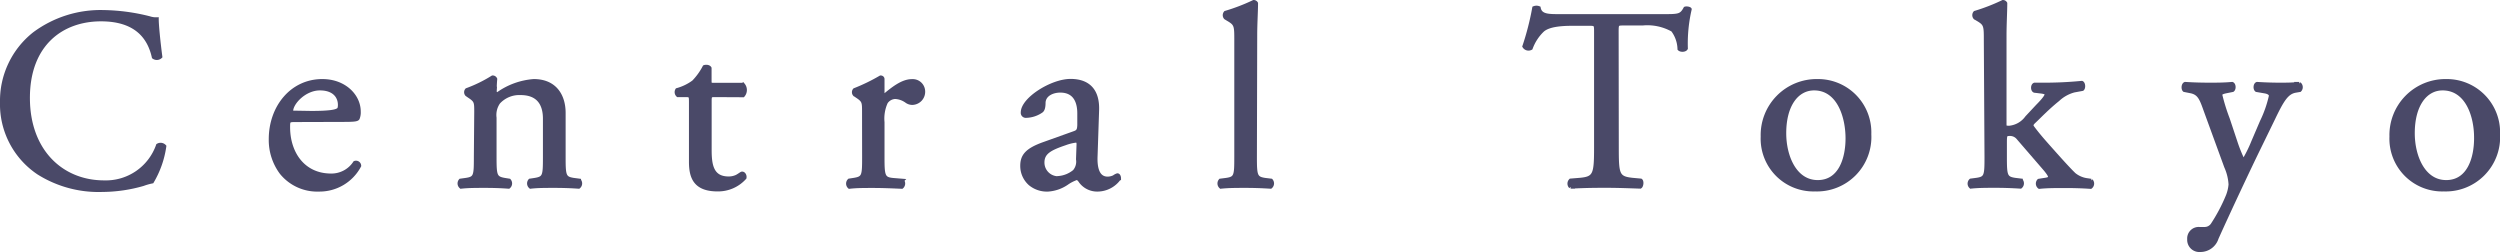 <svg xmlns="http://www.w3.org/2000/svg" viewBox="0 0 332.64 33.53"><defs><style>.cls-1{fill:#4a4968;stroke:#4a4968;stroke-width:0.48px;}</style></defs><title>アセット 1</title><g id="レイヤー_2" data-name="レイヤー 2"><g id="レイヤー_1-2" data-name="レイヤー 1"><path class="cls-1" d="M4.56,4.49a14.79,14.79,0,0,1,9.26-2.91,26.15,26.15,0,0,1,6.06.82,2.81,2.81,0,0,0,1,.14c0,.78.21,2.94.48,5a.71.71,0,0,1-.92.06c-.52-2.33-2.06-5-7-5-5.25,0-9.7,3.32-9.7,10.42S8.23,24.24,13.85,24.24A7.32,7.32,0,0,0,21,19.34a.71.71,0,0,1,.89.13,12.73,12.73,0,0,1-1.65,4.7,7.88,7.88,0,0,0-1.2.34,19.92,19.92,0,0,1-5.42.79A15,15,0,0,1,5.11,23,11,11,0,0,1,.24,13.58,11.37,11.37,0,0,1,4.56,4.49Z"/><path class="cls-1" d="M39.29,16c-.9,0-.93.06-.93.92,0,3.46,2,6.41,5.69,6.41a3.71,3.71,0,0,0,3.16-1.68.45.45,0,0,1,.61.41,6,6,0,0,1-5.38,3.19,6.14,6.14,0,0,1-5-2.26A7.28,7.28,0,0,1,36,18.51c0-4.21,2.78-7.75,6.89-7.75,2.95,0,4.87,2,4.87,4.08a2.14,2.14,0,0,1-.14.9c-.1.2-.58.24-2,.24Zm2.12-1C44,15,44.7,14.81,45,14.6c.1-.06.2-.2.2-.65,0-1-.65-2.16-2.64-2.16s-3.77,1.85-3.8,3c0,.06,0,.17.24.17Z"/><path class="cls-1" d="M63.34,14.91c0-1.33,0-1.51-.93-2.12l-.3-.21a.47.47,0,0,1,0-.62,18.16,18.16,0,0,0,3.43-1.68.4.4,0,0,1,.38.24c-.07.79-.07,1.31-.07,1.62a.35.35,0,0,0,.37.37,9.44,9.44,0,0,1,4.8-1.75c2.85,0,4,2,4,4.26v5.89c0,2.47.06,2.81,1.3,3l.75.1a.6.6,0,0,1-.07.86c-1-.07-2-.11-3.22-.11s-2.26,0-3.19.11a.6.6,0,0,1-.07-.86l.66-.1c1.26-.21,1.3-.52,1.3-3V15.8c0-2-.89-3.39-3.22-3.39a3.75,3.75,0,0,0-2.92,1.2,2.91,2.91,0,0,0-.51,2.06v5.24c0,2.47.07,2.78,1.3,3l.62.1a.6.6,0,0,1-.07.86c-.93-.07-1.92-.11-3.12-.11s-2.26,0-3.22.11a.6.6,0,0,1-.07-.86l.72-.1c1.27-.18,1.3-.52,1.3-3Z"/><path class="cls-1" d="M95.07,12.68c-.59,0-.62.11-.62.83v6.41c0,2,.24,3.8,2.5,3.8a2.49,2.49,0,0,0,.93-.17c.31-.1.75-.48.86-.48.27,0,.41.38.34.59a4.75,4.75,0,0,1-3.6,1.57c-3,0-3.57-1.64-3.57-3.7V13.68c0-.93,0-1-.72-1h-1a.57.57,0,0,1-.1-.72,6.6,6.6,0,0,0,2.19-1.06,8.36,8.36,0,0,0,1.44-2c.18-.07.59-.07.72.17v1.54c0,.62,0,.65.62.65h3.81a1.1,1.1,0,0,1,0,1.44Z"/><path class="cls-1" d="M114.94,14.91c0-1.33,0-1.51-.92-2.12l-.31-.21a.47.47,0,0,1,0-.62,24.83,24.83,0,0,0,3.46-1.68c.17,0,.28.11.28.24v2c0,.17,0,.28.1.31,1.2-1,2.5-2.06,3.77-2.06a1.42,1.42,0,0,1,1.54,1.38,1.51,1.51,0,0,1-1.47,1.57,1.29,1.29,0,0,1-.75-.24,2.86,2.86,0,0,0-1.51-.55,1.53,1.53,0,0,0-1.24.69,5.25,5.25,0,0,0-.44,2.64v4.66c0,2.47.07,2.88,1.37,3l1.23.1a.61.61,0,0,1-.06.86c-1.62-.07-2.61-.11-3.81-.11s-2.26,0-3.16.11A.6.6,0,0,1,113,24l.65-.1c1.27-.21,1.3-.52,1.3-3Z"/><path class="cls-1" d="M143,17.66c.51-.18.55-.48.58-1l0-1.58c0-1.26-.38-3-2.51-3-1,0-2.12.48-2.19,1.54,0,.55-.07,1-.34,1.17a3.72,3.72,0,0,1-2,.65.43.43,0,0,1-.48-.48c0-1.78,3.88-4.22,6.38-4.22s3.67,1.44,3.56,4l-.2,6c-.07,1.58.24,3,1.58,3a2,2,0,0,0,.85-.2,1.54,1.54,0,0,1,.45-.24c.14,0,.24.2.24.44a3.57,3.57,0,0,1-2.88,1.51,2.75,2.75,0,0,1-2.23-1.06c-.14-.21-.34-.48-.55-.48a5.3,5.3,0,0,0-1.34.69,5,5,0,0,1-2.46.85,3.51,3.51,0,0,1-2.4-.79,3.18,3.18,0,0,1-1.07-2.4c0-1.33.65-2.12,2.85-2.91Zm-2.13,6a3.8,3.8,0,0,0,2.09-.86,2,2,0,0,0,.45-1.61l.07-2c0-.38-.14-.45-.34-.45a6.36,6.36,0,0,0-1.41.35c-2,.68-3,1.2-3,2.53A2.06,2.06,0,0,0,140.87,23.69Z"/><path class="cls-1" d="M167,20.91c0,2.47.07,2.81,1.31,3l.82.1a.6.6,0,0,1-.07.86c-1.13-.07-2.12-.11-3.32-.11s-2.27,0-3.3.11a.61.61,0,0,1-.06-.86l.78-.1c1.27-.18,1.31-.52,1.31-3V5.42c0-2,0-2.23-1.07-2.85l-.34-.21a.52.52,0,0,1,0-.68A25.27,25.27,0,0,0,166.81.24a.39.39,0,0,1,.34.2c0,1-.11,2.75-.11,4.26Z"/><path class="cls-1" d="M215.15,19.61c0,3.6.07,4.08,2.06,4.29l1.1.1c.2.14.13.75-.07.86-2-.07-3.12-.11-4.49-.11s-2.58,0-4.77.11a.6.6,0,0,1,0-.86l1.23-.1c2-.18,2.13-.69,2.13-4.29V4.28c0-1.06,0-1.09-1-1.09h-1.88c-1.48,0-3.36.07-4.22.85a6.24,6.24,0,0,0-1.54,2.37.67.67,0,0,1-.9-.24,36,36,0,0,0,1.31-5.11.86.86,0,0,1,.65,0c.2,1.1,1.34,1.06,2.91,1.06h13.89c1.85,0,2.16-.06,2.67-1,.17-.06.55,0,.62.11a20.24,20.24,0,0,0-.51,5.21c-.14.27-.72.27-.9.07A4.38,4.38,0,0,0,222.56,4a6.87,6.87,0,0,0-4-.85h-2.43c-1,0-1,0-1,1.16Z"/><path class="cls-1" d="M248.75,17.86a7,7,0,0,1-7.24,7.37,6.78,6.78,0,0,1-7-7.06,7.21,7.21,0,0,1,7.31-7.41A6.85,6.85,0,0,1,248.75,17.86Zm-7.37-6.07c-2.27,0-3.95,2.16-3.95,5.93,0,3.12,1.41,6.48,4.43,6.48s3.94-3.15,3.94-5.79C245.8,15.5,244.63,11.79,241.38,11.79Z"/><path class="cls-1" d="M264.2,5.42c0-2,0-2.23-1.06-2.85l-.35-.21a.52.52,0,0,1,0-.68A25.27,25.27,0,0,0,266.5.24a.39.39,0,0,1,.34.2c0,1-.1,2.75-.1,4.26V16.46c0,.44,0,.51.61.51a3.25,3.25,0,0,0,2.33-1.34l1.41-1.51c1-1,1.2-1.4,1.2-1.57s-.17-.28-.75-.35l-.83-.1c-.3-.1-.3-.75,0-.86h.79A52.25,52.25,0,0,0,277,11c.24.1.28.69.07.86l-1.09.2a5,5,0,0,0-2.16,1.2c-1.34,1.07-2.51,2.3-3.13,2.88-.41.38-.44.55-.23.83.58.78,1.13,1.44,2.29,2.74,1.34,1.51,2.54,2.84,3.23,3.5a3.45,3.45,0,0,0,1.78.75l.48.07a.58.58,0,0,1-.07.86c-1-.07-2.16-.11-3.26-.11-1.37,0-2.57,0-3.56.11a.58.58,0,0,1-.07-.86l.62-.1c.51-.07.85-.14.85-.35s-.13-.44-.58-1l-3.67-4.25a1.39,1.39,0,0,0-1.06-.48c-.62,0-.65.1-.65,1.17v1.88c0,2.47.07,2.81,1.3,3l.82.1a.6.6,0,0,1-.07.86c-1.13-.07-2.12-.11-3.32-.11s-2.27,0-3.29.11a.58.58,0,0,1,0-.86l.76-.1c1.26-.18,1.3-.52,1.3-3Z"/><path class="cls-1" d="M291.26,31.82a1.29,1.29,0,0,1,1.38-1.38h.65a1.25,1.25,0,0,0,1.13-.61,22.66,22.66,0,0,0,2-3.81,5.23,5.23,0,0,0,.34-1.47,6.62,6.62,0,0,0-.58-2.37l-2.68-7.34c-.58-1.61-.82-2.43-2-2.67l-.86-.17c-.2-.17-.17-.76.11-.86,1.09.07,2.12.1,3.25.1.93,0,1.89,0,3-.1.27.1.3.69.06.86l-.85.17c-.48.1-.76.21-.76.45a25.21,25.21,0,0,0,1,3.22L297.5,19a19.44,19.44,0,0,0,1,2.44,17.21,17.21,0,0,0,1.27-2.54l1.16-2.71a15.5,15.5,0,0,0,1.2-3.43c0-.24-.2-.48-.82-.58L300.25,12c-.24-.17-.21-.76.07-.86,1.09.07,2.12.1,3,.1s1.65,0,2.61-.1A.58.58,0,0,1,306,12l-.59.1c-1.13.21-1.74,1.2-2.91,3.64l-1.92,3.94c-1.13,2.3-3.94,8.26-5.62,12a2.29,2.29,0,0,1-2.2,1.61A1.38,1.38,0,0,1,291.26,31.82Z"/><path class="cls-1" d="M332.41,17.86a7,7,0,0,1-7.24,7.37,6.78,6.78,0,0,1-7-7.06,7.21,7.21,0,0,1,7.31-7.41A6.85,6.85,0,0,1,332.41,17.86ZM325,11.79c-2.26,0-3.94,2.16-3.94,5.93,0,3.12,1.41,6.48,4.42,6.48s3.95-3.15,3.95-5.79C329.46,15.5,328.29,11.79,325,11.79Z"/></g></g></svg>